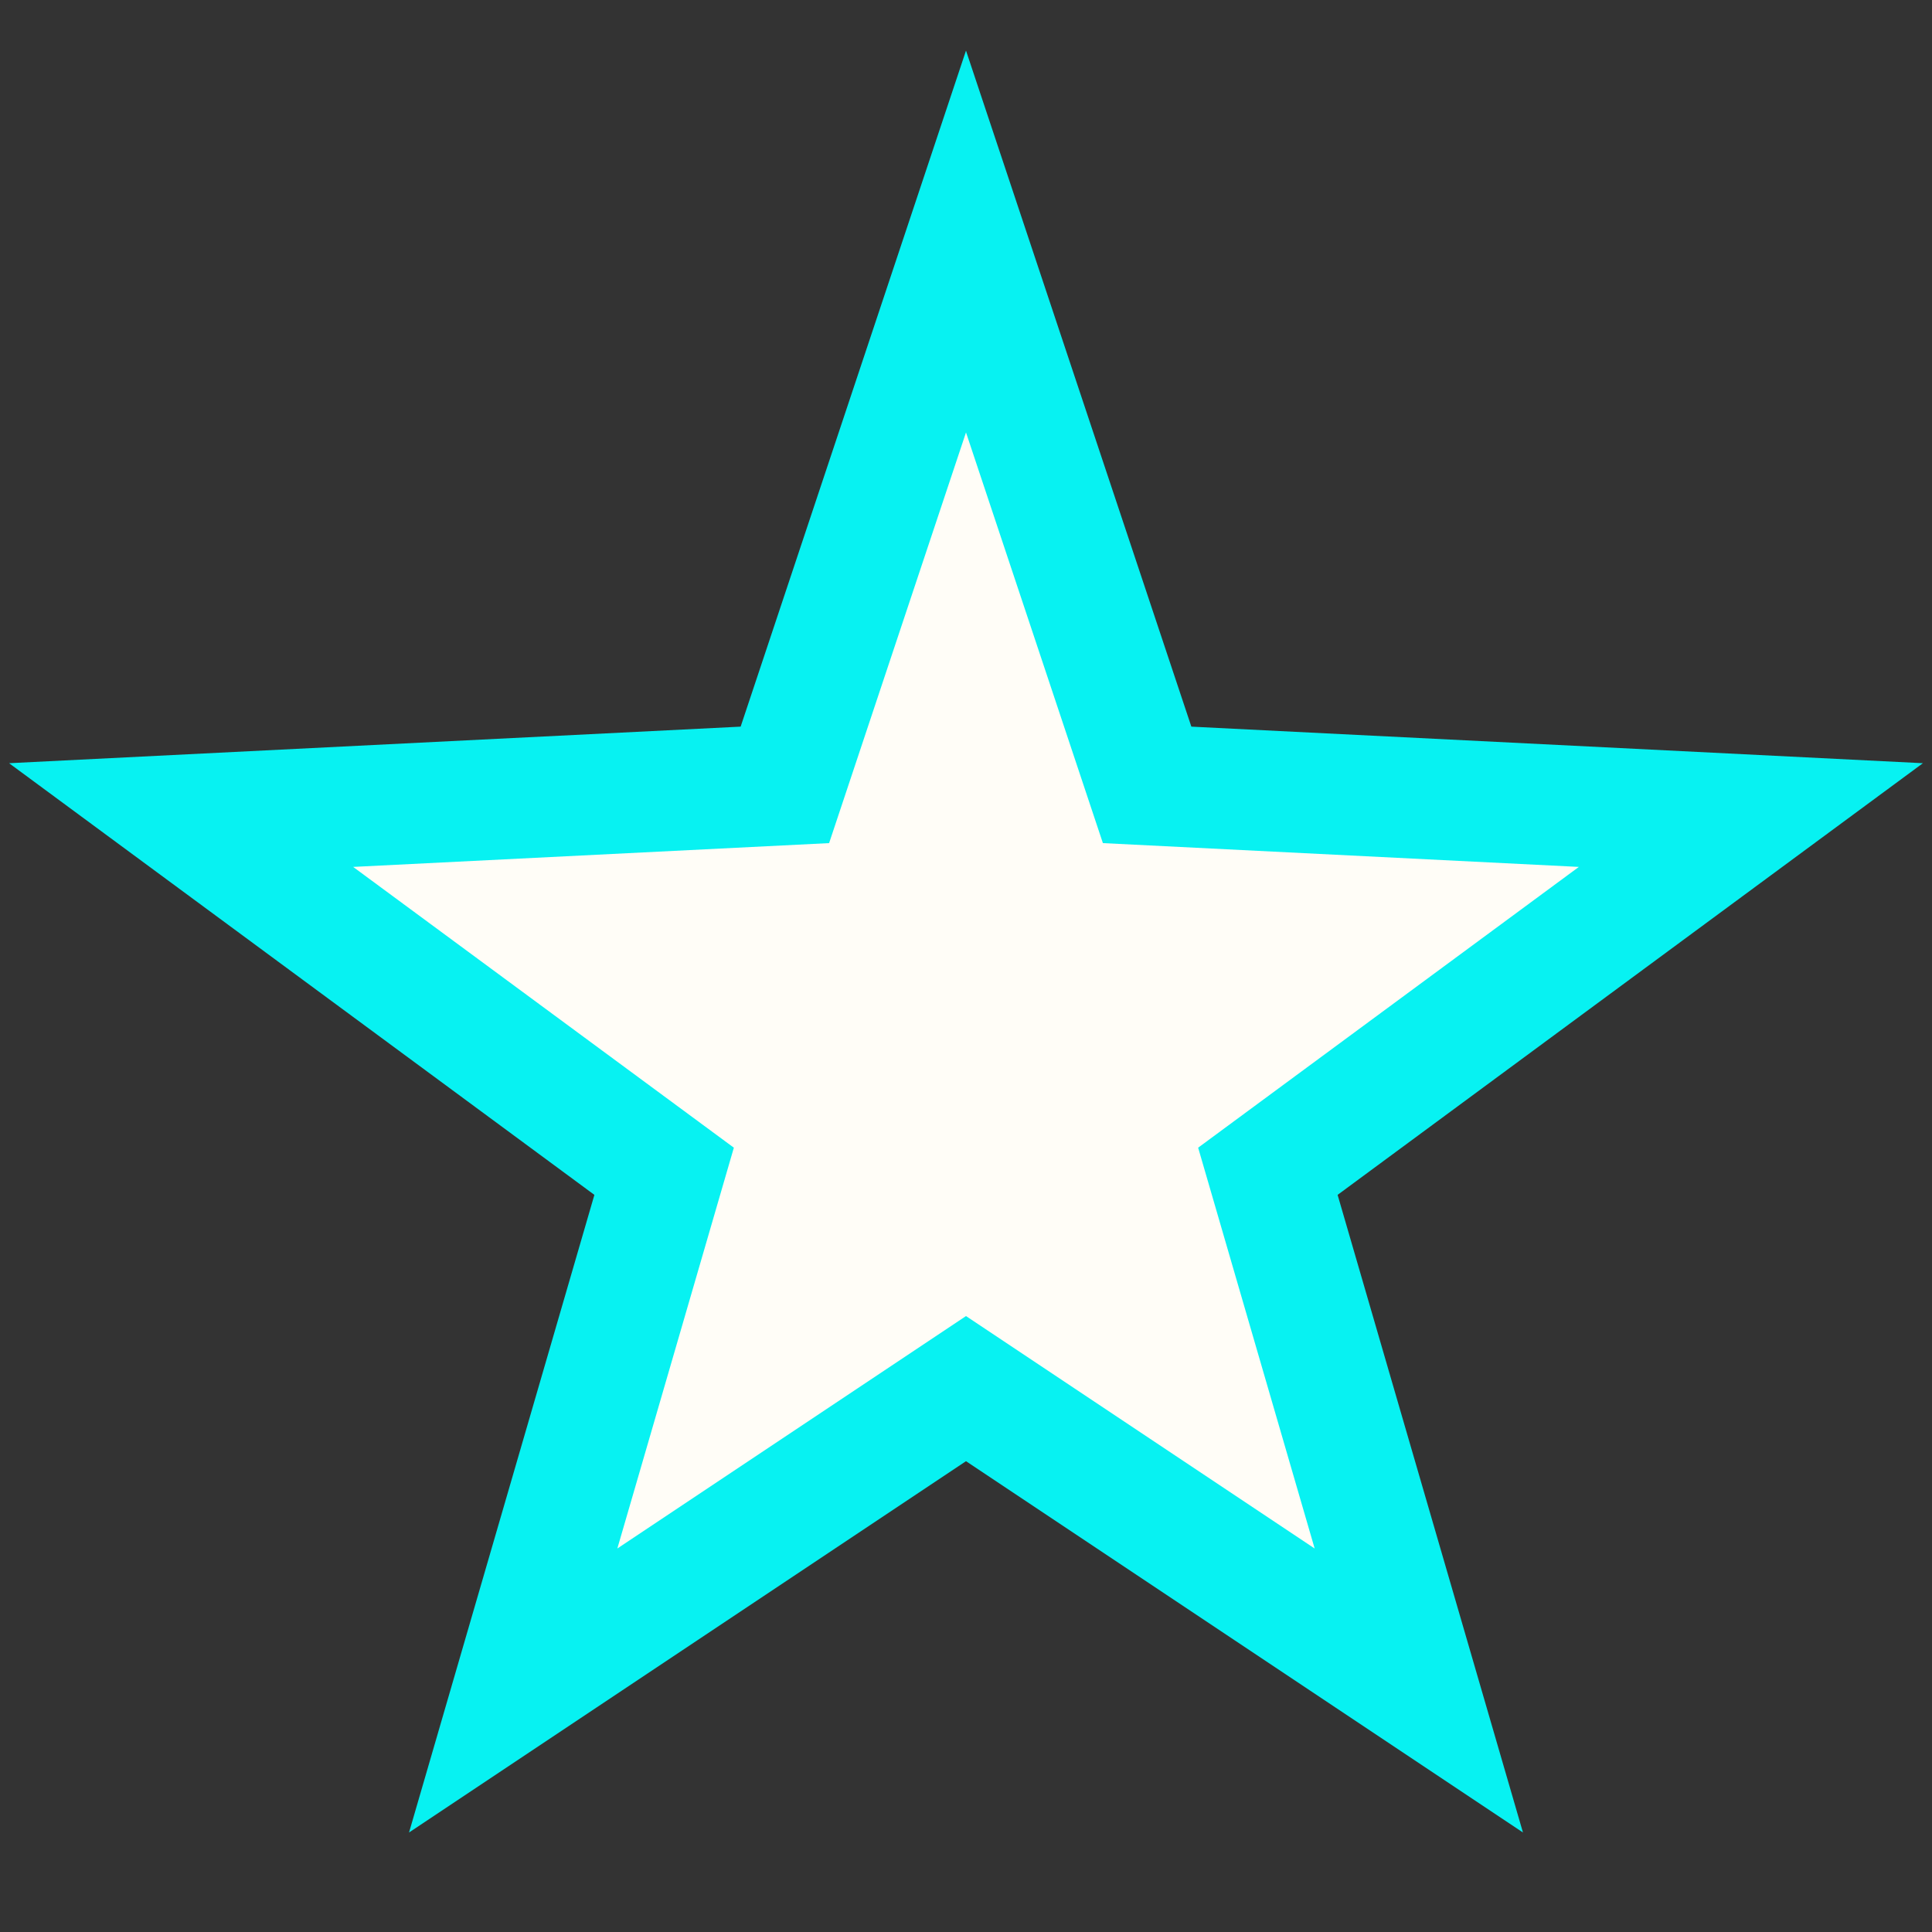 <?xml version="1.0" encoding="UTF-8"?>
<svg xmlns="http://www.w3.org/2000/svg" width="32" height="32" viewBox="0 0 32 32"><rect x="0" y="0" width="32" height="32" fill="#333333" stroke="none"/><polygon points="16,4 19,13 29,13.5 21,19.4 23.5,28 16,23 8.5,28 11,19.4 3,13.5 13,13" fill="#FFFDF7" stroke="#07F2F2" stroke-width="2"/></svg>